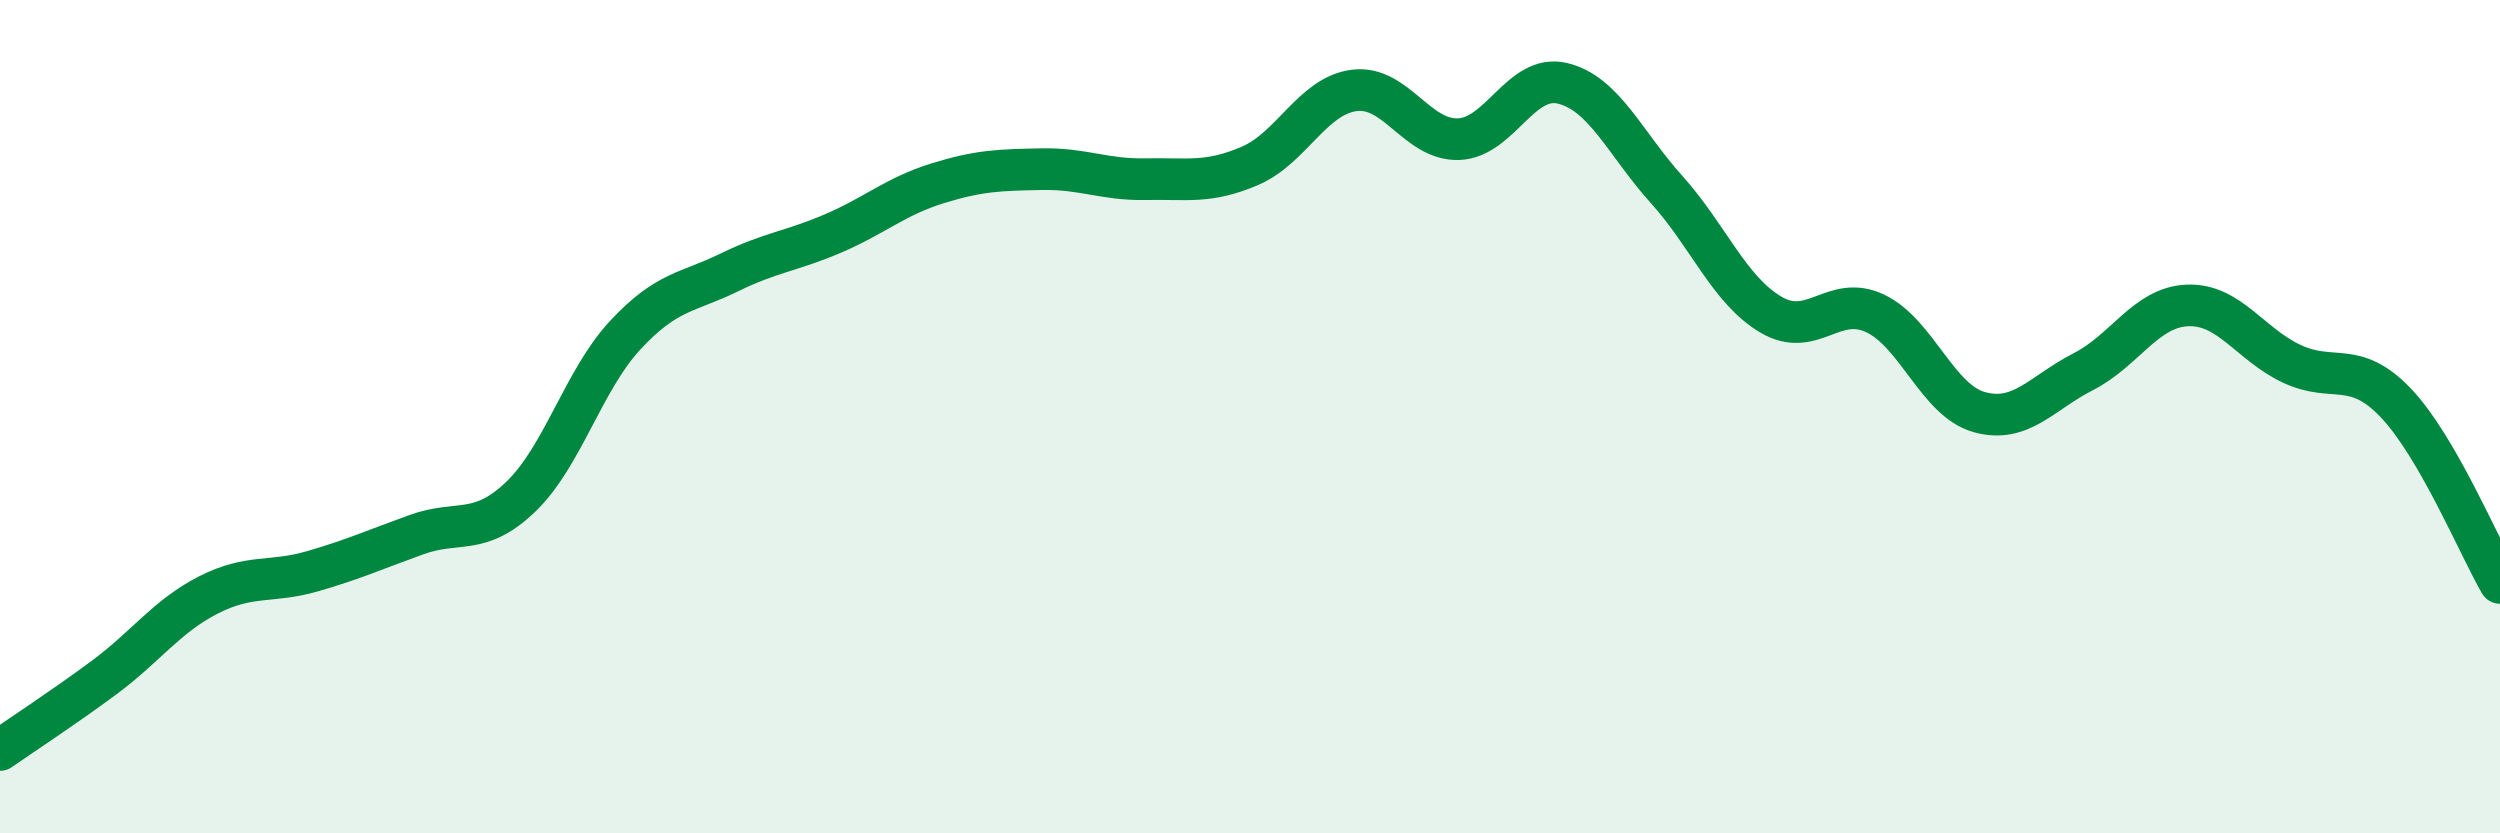 
    <svg width="60" height="20" viewBox="0 0 60 20" xmlns="http://www.w3.org/2000/svg">
      <path
        d="M 0,18 C 0.5,17.65 1.5,17 2.5,16.26 C 3.5,15.52 4,14.79 5,14.28 C 6,13.77 6.5,14 7.5,13.71 C 8.5,13.42 9,13.19 10,12.83 C 11,12.47 11.5,12.88 12.5,11.92 C 13.5,10.96 14,9.13 15,8.05 C 16,6.97 16.5,7.03 17.5,6.54 C 18.5,6.05 19,6.03 20,5.6 C 21,5.17 21.5,4.71 22.5,4.4 C 23.5,4.09 24,4.08 25,4.06 C 26,4.04 26.5,4.32 27.5,4.3 C 28.5,4.28 29,4.41 30,3.98 C 31,3.55 31.5,2.3 32.5,2.17 C 33.5,2.04 34,3.37 35,3.34 C 36,3.31 36.5,1.76 37.5,2 C 38.5,2.24 39,3.44 40,4.55 C 41,5.66 41.5,6.96 42.5,7.55 C 43.5,8.14 44,7.05 45,7.52 C 46,7.99 46.5,9.61 47.5,9.89 C 48.5,10.17 49,9.43 50,8.92 C 51,8.41 51.5,7.37 52.5,7.33 C 53.5,7.29 54,8.26 55,8.73 C 56,9.2 56.5,8.62 57.5,9.67 C 58.5,10.72 59.5,13.13 60,13.99L60 20L0 20Z"
        fill="#008740"
        opacity="0.1"
        stroke-linecap="round"
        stroke-linejoin="round"
      />
      <path
        d="M 0,18 C 0.5,17.65 1.5,17 2.5,16.26 C 3.5,15.52 4,14.79 5,14.28 C 6,13.77 6.5,14 7.5,13.71 C 8.5,13.42 9,13.19 10,12.83 C 11,12.47 11.5,12.88 12.5,11.92 C 13.5,10.96 14,9.13 15,8.05 C 16,6.97 16.5,7.03 17.5,6.54 C 18.5,6.05 19,6.03 20,5.6 C 21,5.17 21.5,4.71 22.5,4.4 C 23.5,4.09 24,4.08 25,4.06 C 26,4.04 26.5,4.32 27.5,4.3 C 28.5,4.28 29,4.41 30,3.98 C 31,3.55 31.5,2.3 32.5,2.17 C 33.5,2.04 34,3.37 35,3.34 C 36,3.31 36.5,1.76 37.5,2 C 38.5,2.24 39,3.44 40,4.55 C 41,5.66 41.5,6.96 42.5,7.55 C 43.5,8.14 44,7.05 45,7.52 C 46,7.99 46.5,9.61 47.5,9.89 C 48.5,10.17 49,9.43 50,8.92 C 51,8.41 51.5,7.37 52.5,7.33 C 53.5,7.29 54,8.26 55,8.73 C 56,9.2 56.5,8.62 57.5,9.67 C 58.5,10.72 59.5,13.13 60,13.99"
        stroke="#008740"
        stroke-width="1"
        fill="none"
        stroke-linecap="round"
        stroke-linejoin="round"
      />
    </svg>
  